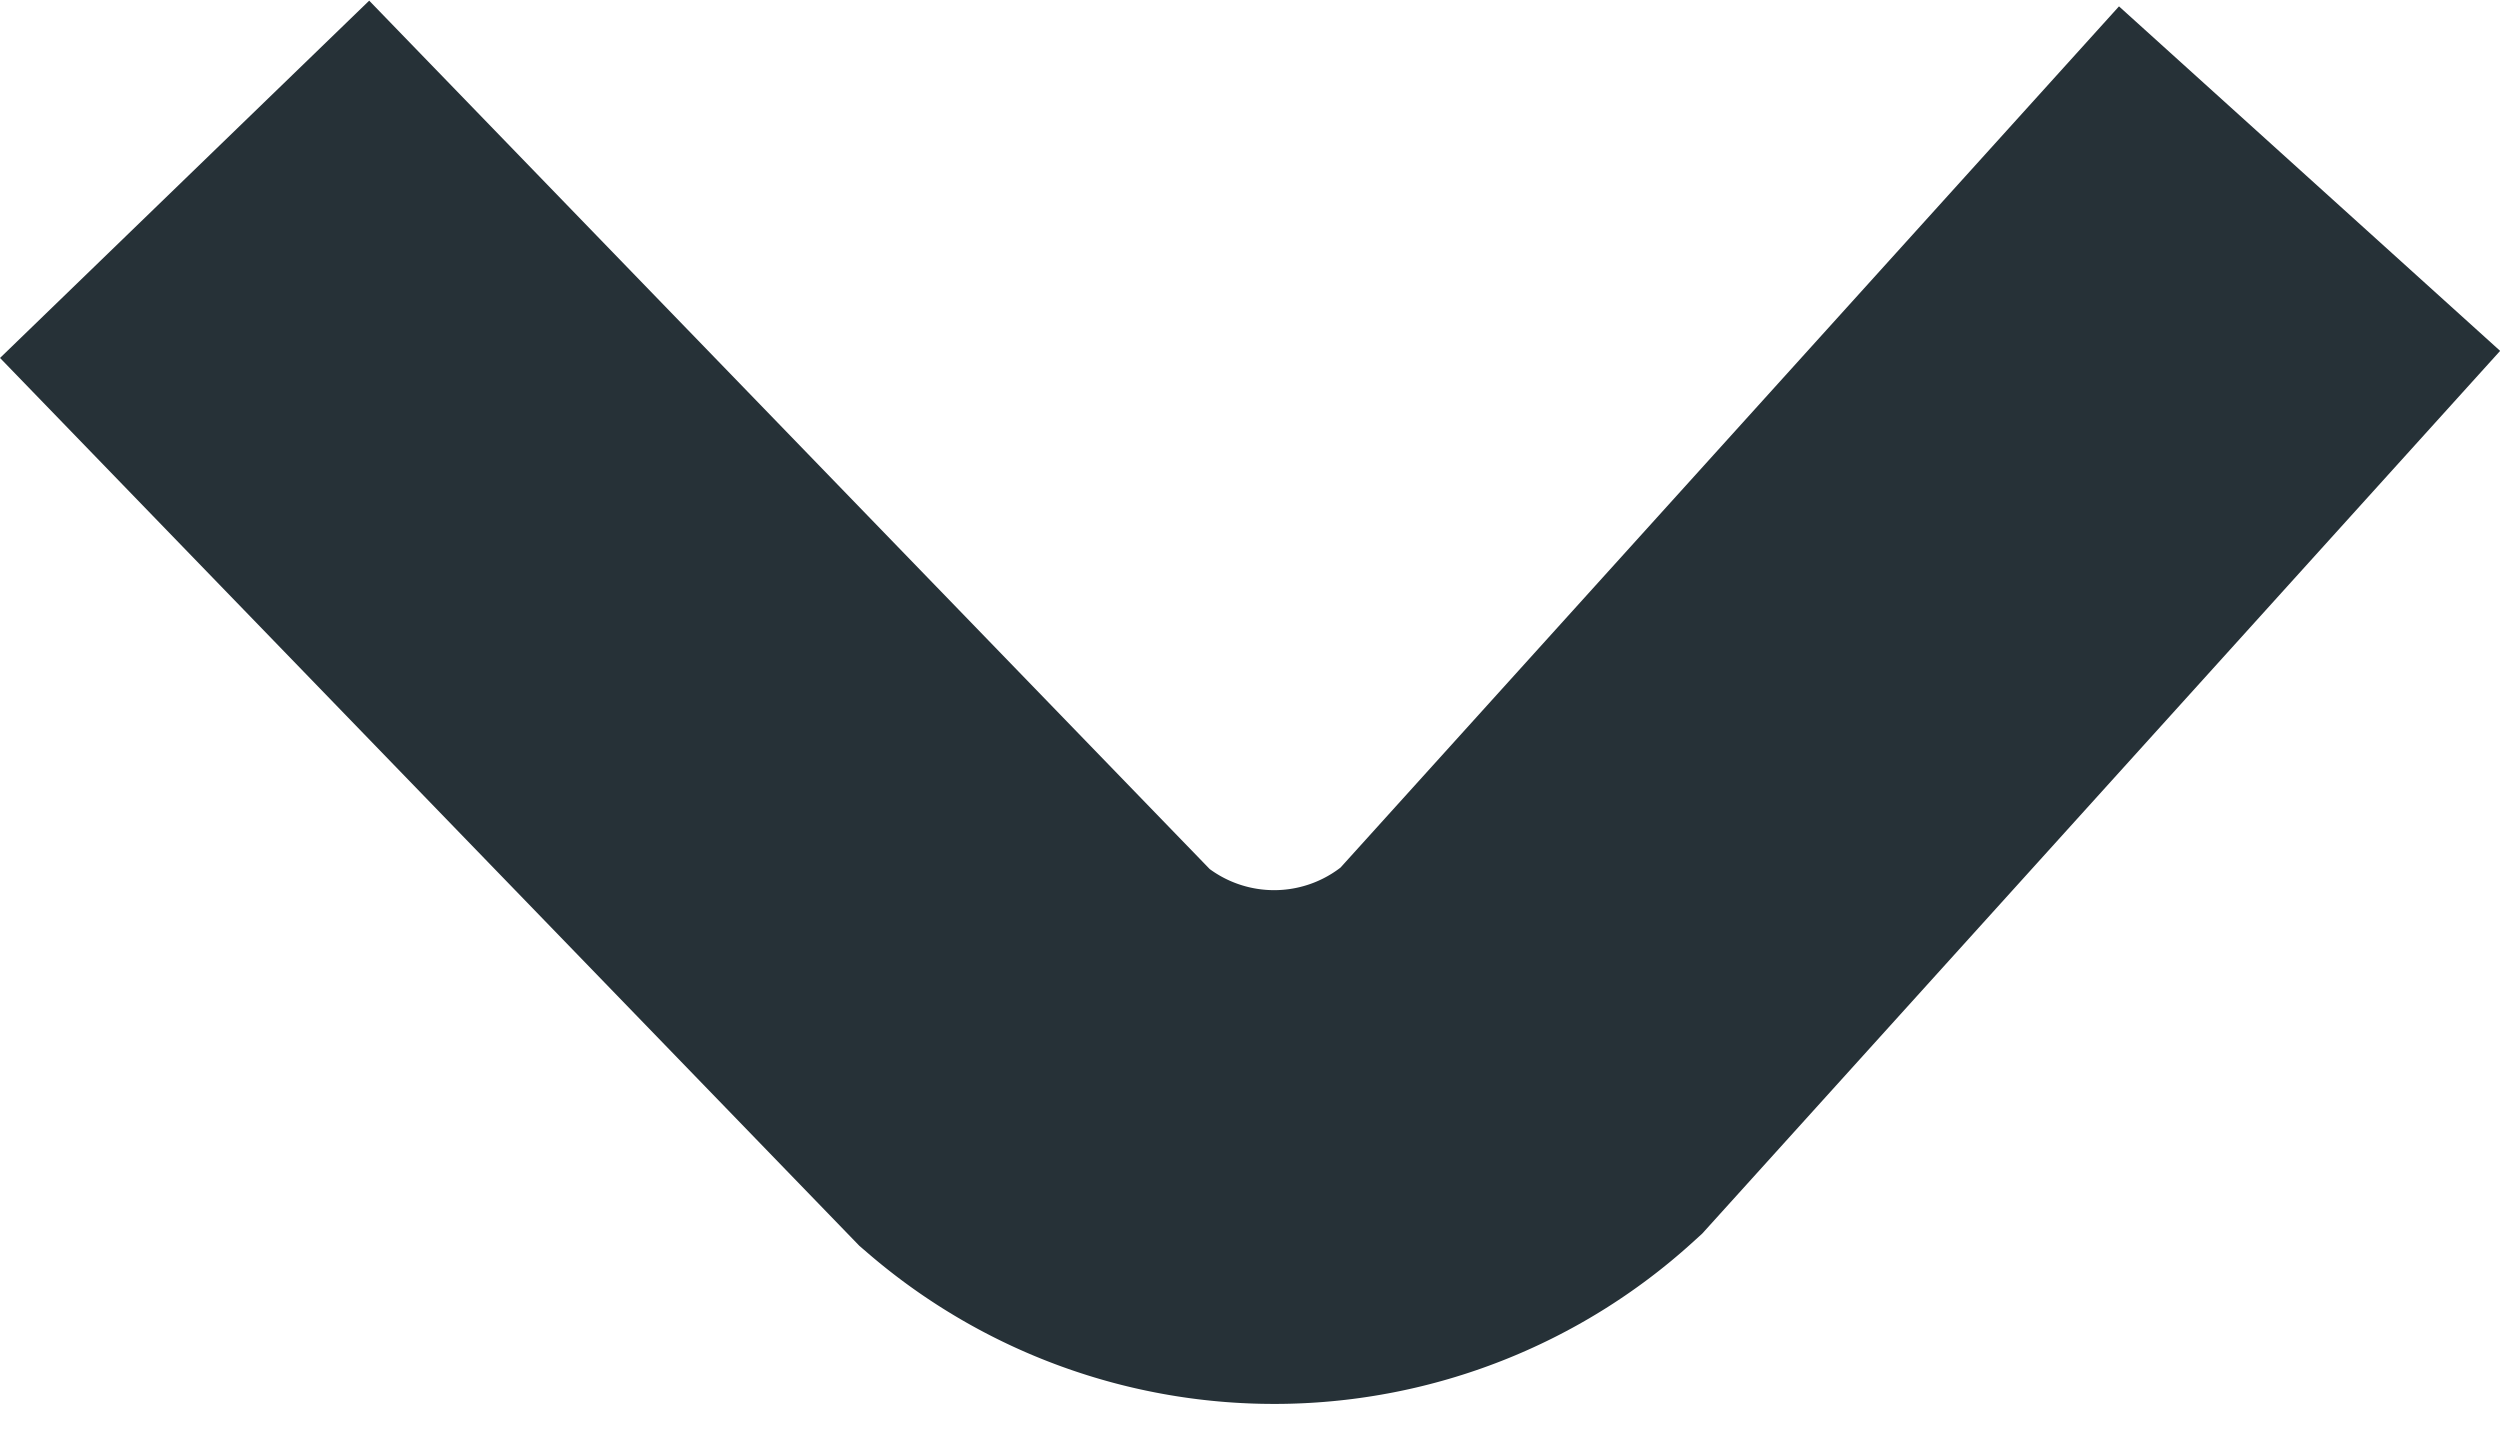 <svg xmlns="http://www.w3.org/2000/svg" width="14.598" height="8.346" viewBox="0 0 14.598 8.346">
  <path id="Path_2148" data-name="Path 2148" d="M13.486,100.422l-4.61,5.1a2.136,2.136,0,0,1-2.828.039l-4.97-5.135" transform="translate(0 -99.379)" fill="none" stroke="#263137" stroke-width="3"/>
</svg>
